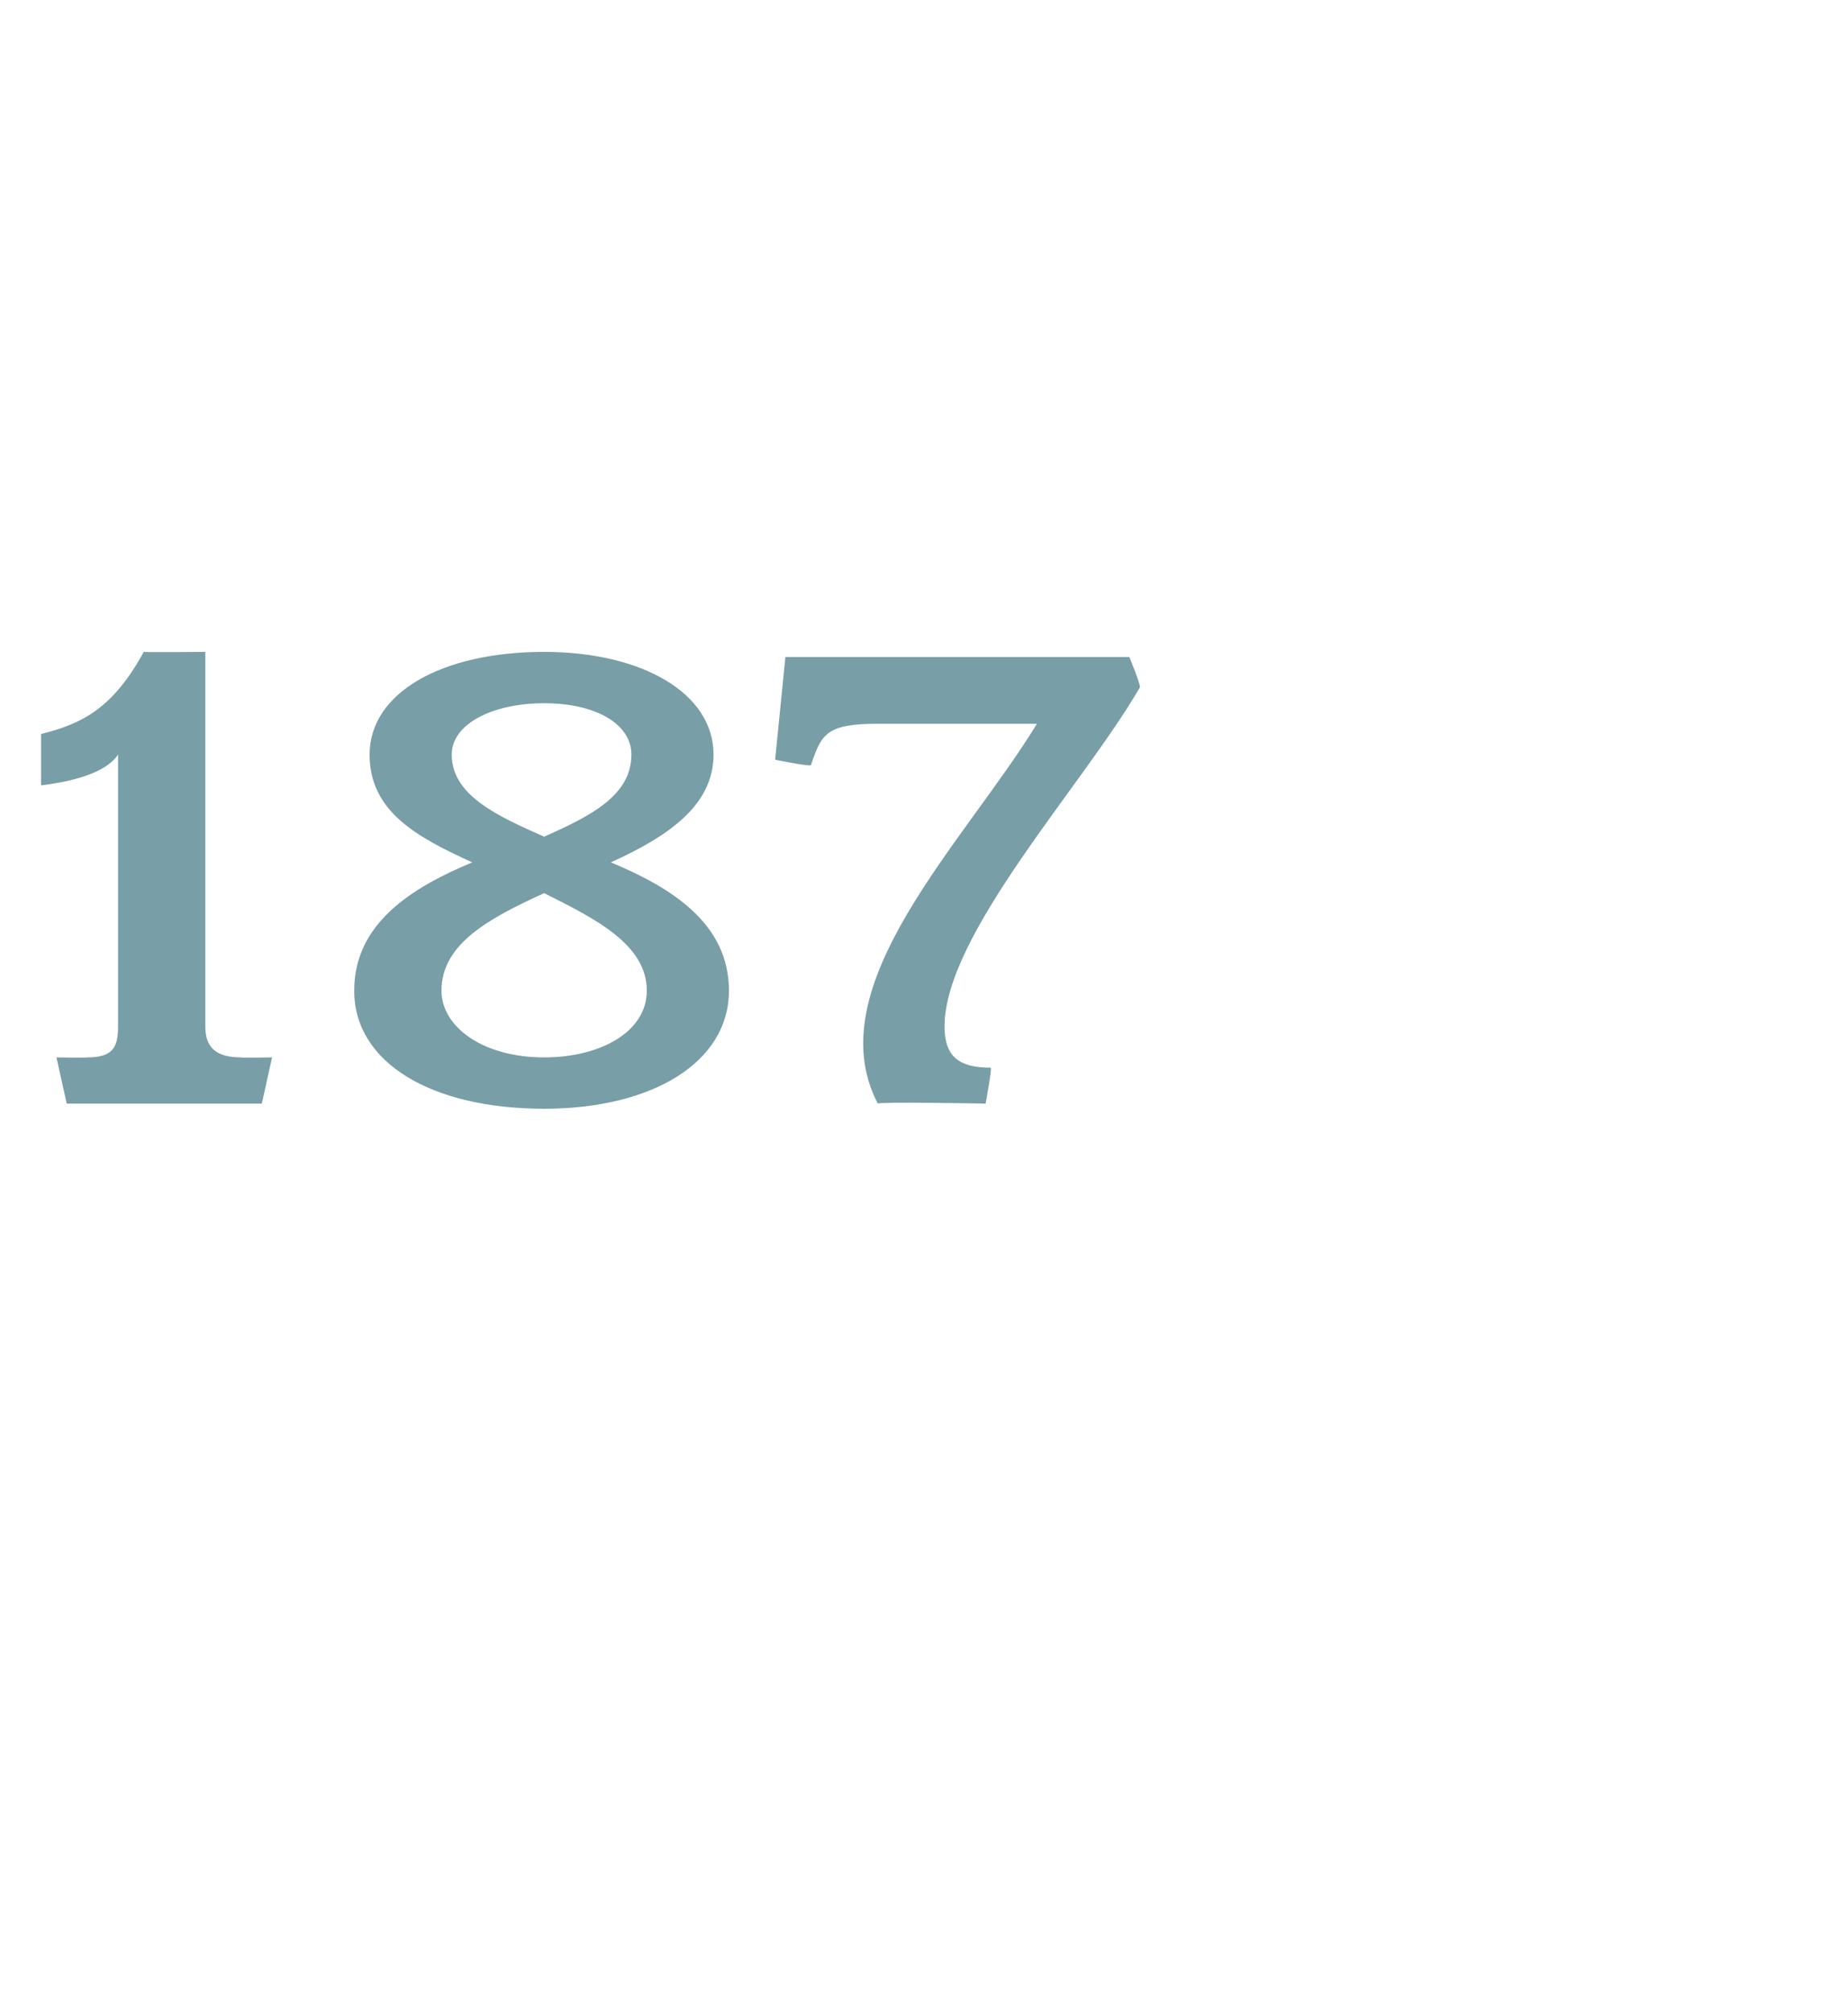 <?xml version="1.0" standalone="no"?><!DOCTYPE svg PUBLIC "-//W3C//DTD SVG 1.1//EN" "http://www.w3.org/Graphics/SVG/1.1/DTD/svg11.dtd"><svg xmlns="http://www.w3.org/2000/svg" version="1.1" width="36px" height="39.2px" viewBox="0 -1 36 39.2" style="top:-1px">  <desc>187</desc>  <defs/>  <g id="Polygon65095">    <path d="M 5.1 20.5 L 1.3 20.5 L 1.1 19.6 C 1.1 19.6 1.67 19.61 1.7 19.6 C 2.2 19.6 2.3 19.4 2.3 19 C 2.3 19 2.3 13.7 2.3 13.7 C 2.1 14 1.6 14.2 0.8 14.3 C 0.8 14.3 0.8 13.3 0.8 13.3 C 1.6 13.1 2.2 12.8 2.8 11.7 C 2.8 11.71 4 11.7 4 11.7 C 4 11.7 4 18.96 4 19 C 4 19.4 4.2 19.6 4.7 19.6 C 4.68 19.61 5.3 19.6 5.3 19.6 L 5.1 20.5 Z M 10.6 20.6 C 8.4 20.6 6.9 19.7 6.9 18.3 C 6.9 17 8 16.3 9.2 15.8 C 8.1 15.3 7.2 14.8 7.2 13.7 C 7.2 12.5 8.6 11.7 10.6 11.7 C 12.5 11.7 13.9 12.5 13.9 13.7 C 13.9 14.7 13 15.3 11.9 15.8 C 13.1 16.3 14.2 17 14.2 18.3 C 14.2 19.7 12.7 20.6 10.6 20.6 Z M 10.6 12.7 C 9.6 12.7 8.8 13.1 8.8 13.7 C 8.8 14.5 9.7 14.9 10.6 15.3 C 11.5 14.9 12.3 14.5 12.3 13.7 C 12.3 13.1 11.6 12.7 10.6 12.7 Z M 10.6 16.4 C 9.5 16.9 8.6 17.4 8.6 18.3 C 8.6 19 9.4 19.6 10.6 19.6 C 11.7 19.6 12.6 19.1 12.6 18.3 C 12.6 17.4 11.6 16.9 10.6 16.4 Z M 18.4 19 C 18.4 19.6 18.7 19.8 19.3 19.8 C 19.33 19.8 19.2 20.5 19.2 20.5 C 19.2 20.5 17.12 20.46 17.1 20.5 C 15.9 18.2 18.8 15.4 20.2 13.1 C 20.2 13.1 17.1 13.1 17.1 13.1 C 16.1 13.1 16 13.3 15.8 13.9 C 15.83 13.95 15.1 13.8 15.1 13.8 L 15.3 11.8 L 22 11.8 C 22 11.8 22.25 12.4 22.2 12.4 C 21.1 14.3 18.4 17.2 18.4 19 Z " stroke="none" fill="#789ea7"/>  </g></svg>